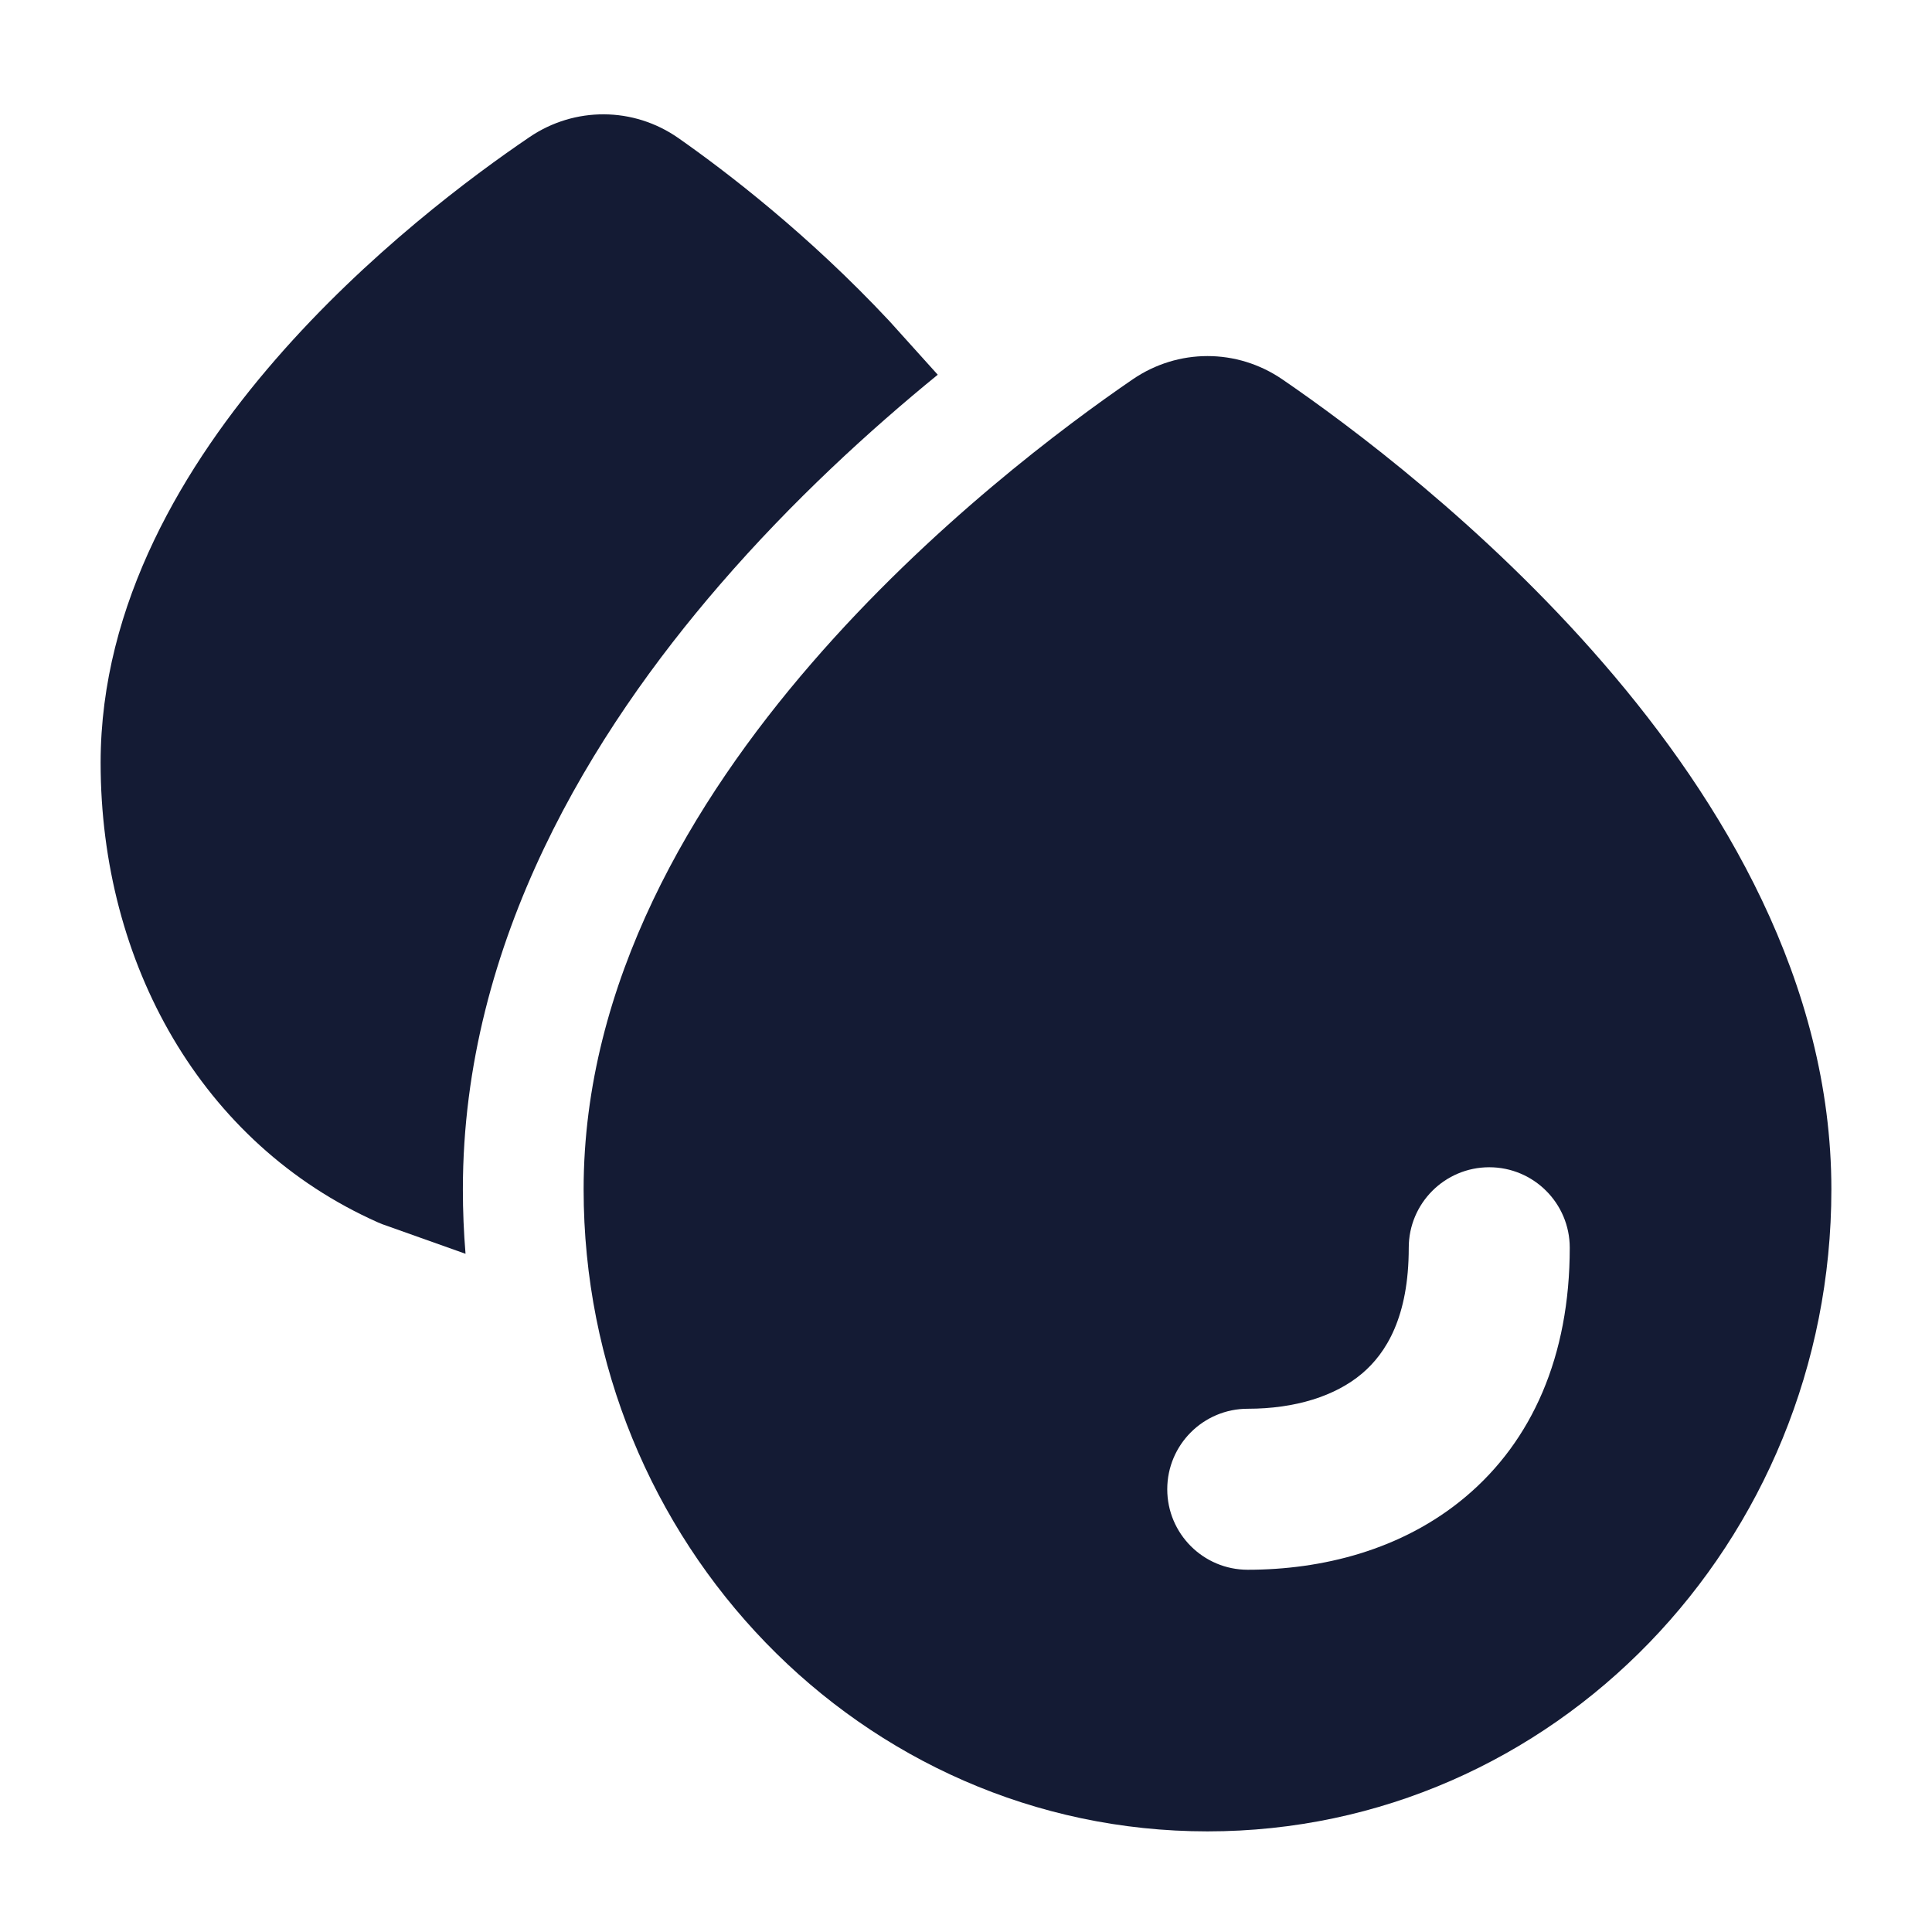 <svg width="24" height="24" viewBox="0 0 24 24" fill="none" xmlns="http://www.w3.org/2000/svg">
<path d="M8.427 1.715C7.869 1.325 7.138 1.323 6.578 1.703C5.873 2.181 4.565 3.151 3.425 4.463C2.294 5.764 1.25 7.493 1.25 9.475C1.25 11.964 2.5 14.209 4.695 15.185C4.713 15.193 4.73 15.2 4.748 15.207L5.783 15.575C5.761 15.311 5.75 15.044 5.75 14.775C5.75 11.678 7.372 9.08 8.943 7.263C9.849 6.214 10.819 5.332 11.649 4.655L11.057 3.998L11.048 3.988C10.041 2.911 9.022 2.132 8.427 1.715Z" fill="#141B34"/>
<path fill-rule="evenodd" clip-rule="evenodd" d="M15 22.75C10.698 22.75 7.25 19.157 7.25 14.775C7.25 12.204 8.605 9.947 10.078 8.244C11.56 6.529 13.242 5.28 14.071 4.712C14.635 4.327 15.365 4.327 15.929 4.712C16.758 5.28 18.44 6.529 19.922 8.244C21.395 9.947 22.75 12.204 22.75 14.775C22.75 19.157 19.302 22.75 15 22.75ZM19.5 15.5C19.5 14.948 19.052 14.5 18.5 14.5C17.948 14.5 17.5 14.948 17.5 15.5C17.5 16.359 17.22 16.809 16.918 17.064C16.587 17.343 16.09 17.5 15.5 17.5C14.948 17.5 14.5 17.948 14.5 18.5C14.5 19.052 14.948 19.5 15.5 19.5C16.41 19.5 17.413 19.262 18.207 18.593C19.03 17.9 19.5 16.85 19.5 15.5Z" fill="#141B34"/>
</svg>
